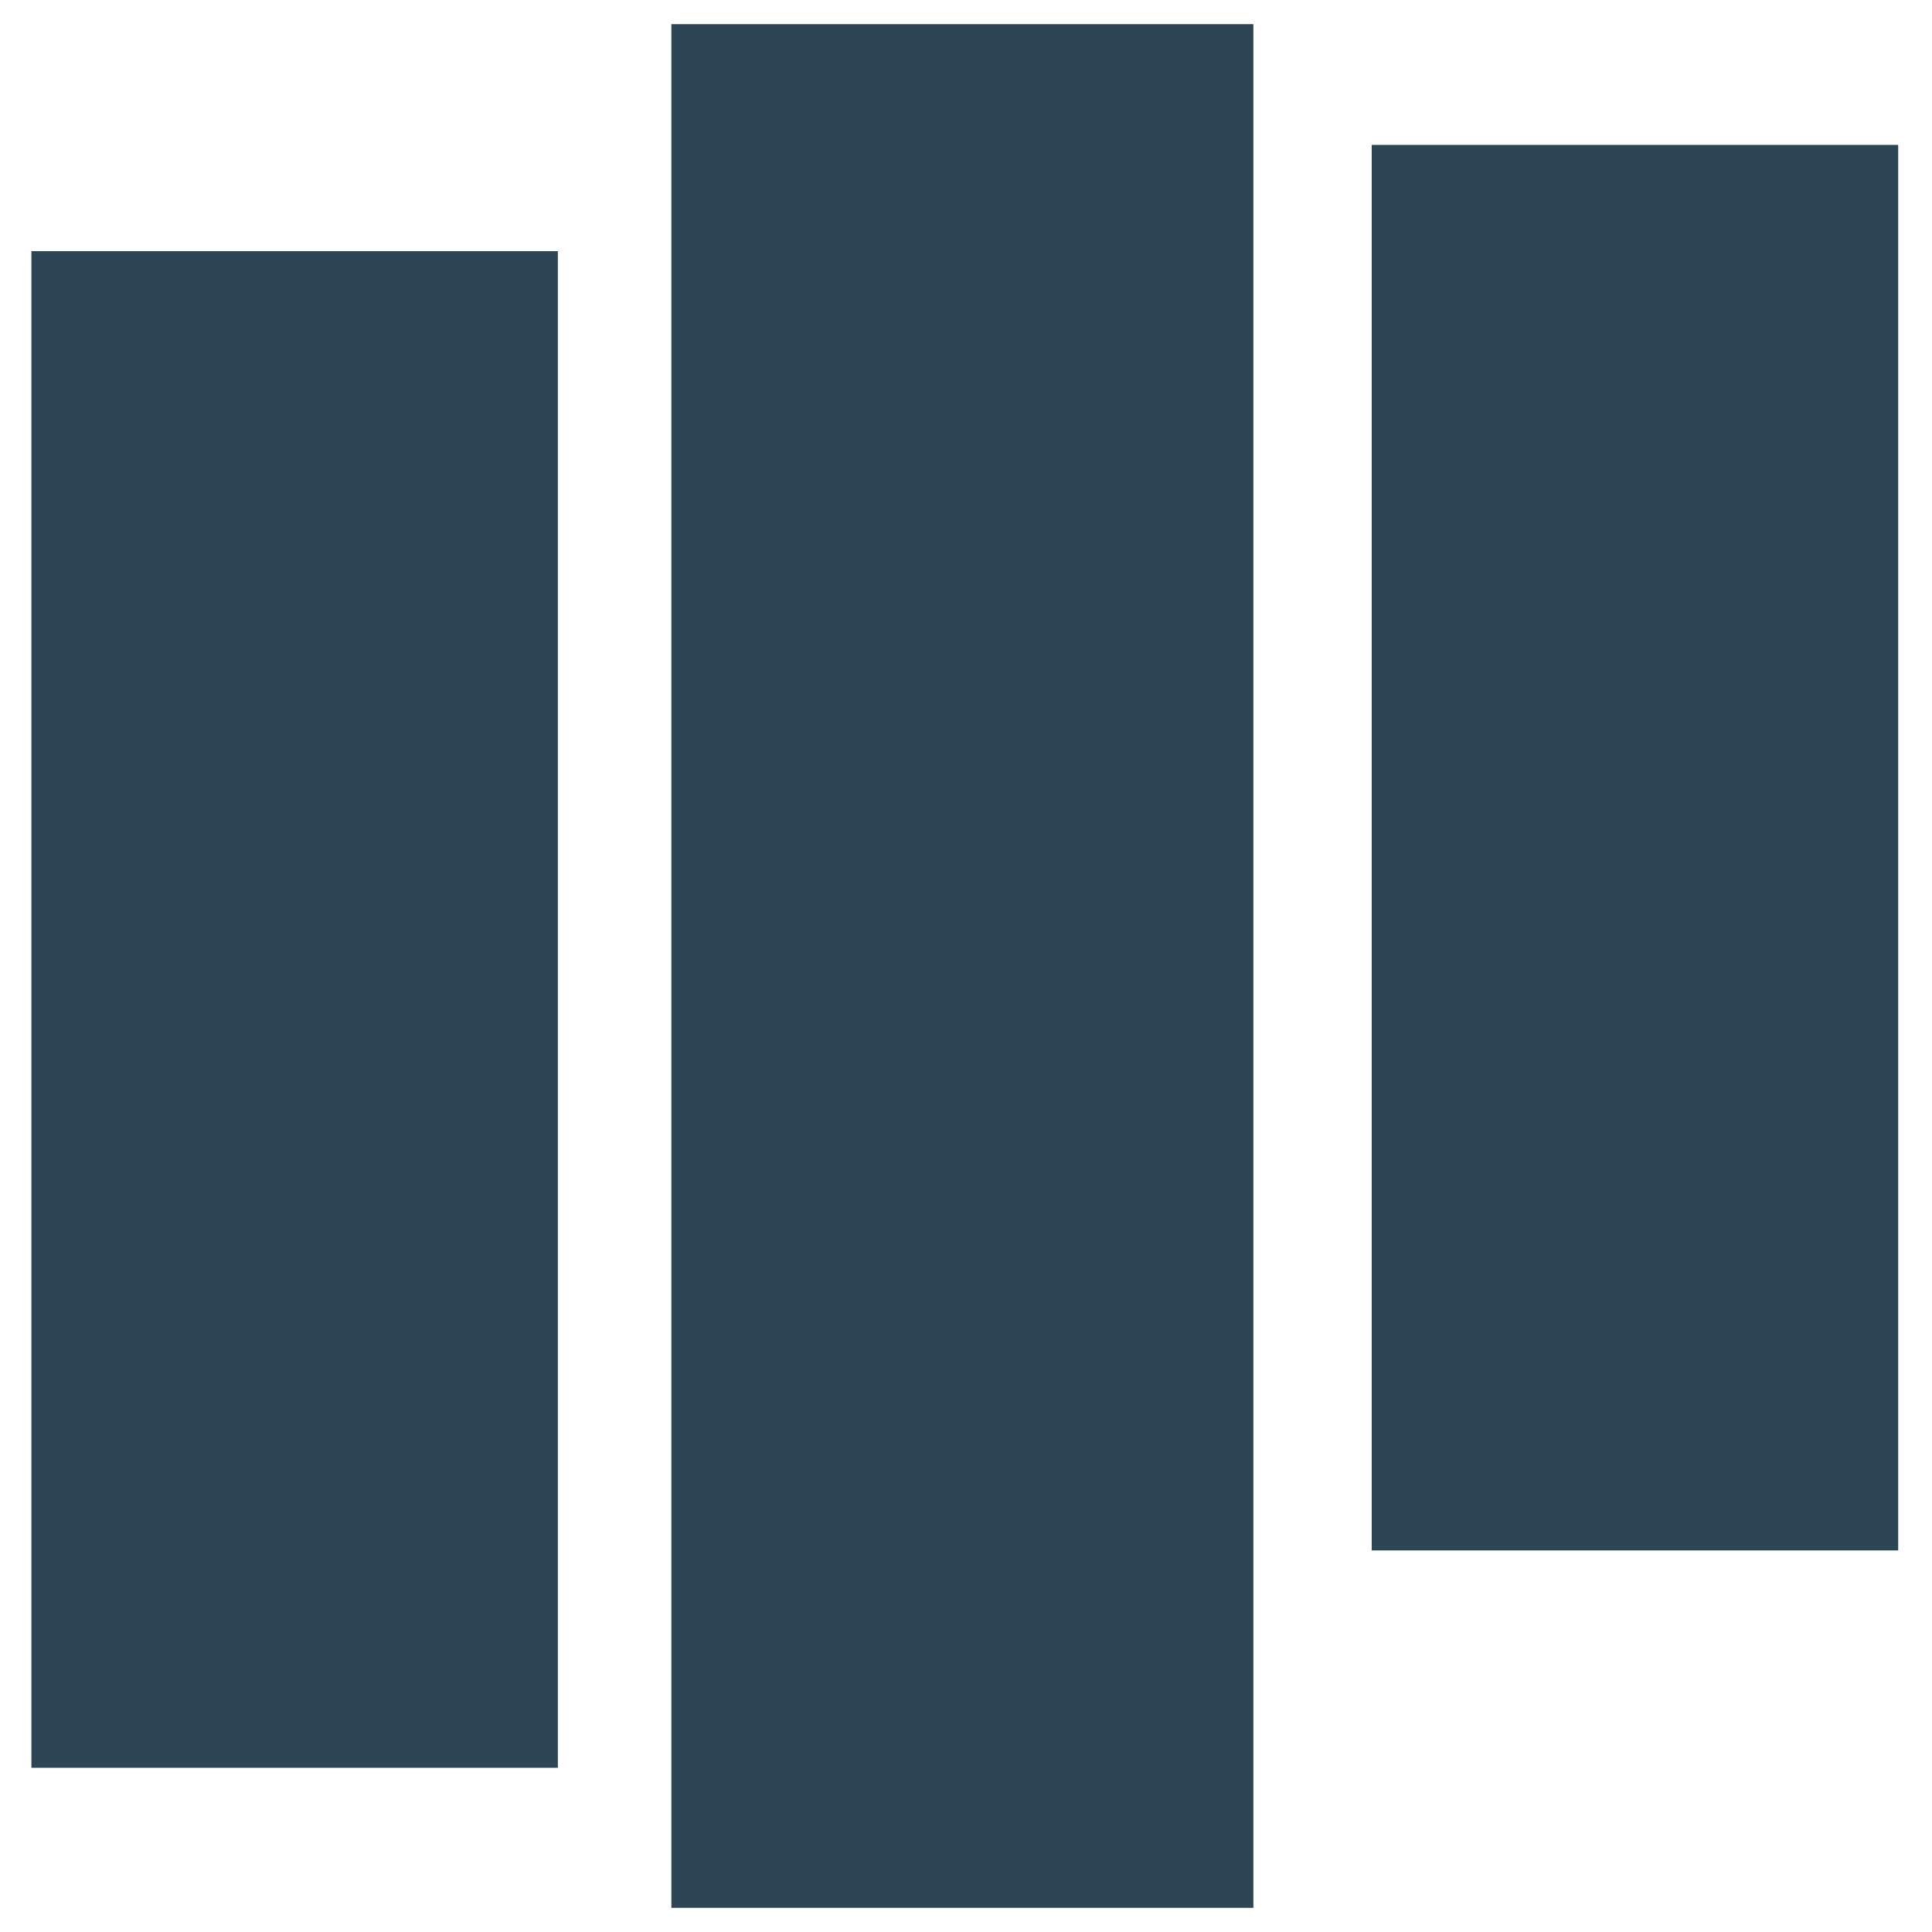 <?xml version="1.0" encoding="utf-8"?>
<!-- Generator: Adobe Illustrator 25.0.0, SVG Export Plug-In . SVG Version: 6.00 Build 0)  -->
<svg version="1.1" id="Layer_1" xmlns="http://www.w3.org/2000/svg" xmlns:xlink="http://www.w3.org/1999/xlink" x="0px" y="0px"
	 viewBox="0 0 80 80" style="enable-background:new 0 0 80 80;" xml:space="preserve">
<style type="text/css">
	.st0{fill:#2D4656;}
</style>
<g>
	<rect x="1.3" y="10.4" class="st0" width="21.8" height="62.8"/>
	<rect x="56.8" y="6" class="st0" width="21.8" height="58.2"/>
	<rect x="27.8" y="1" class="st0" width="24.1" height="78"/>
</g>
</svg>

